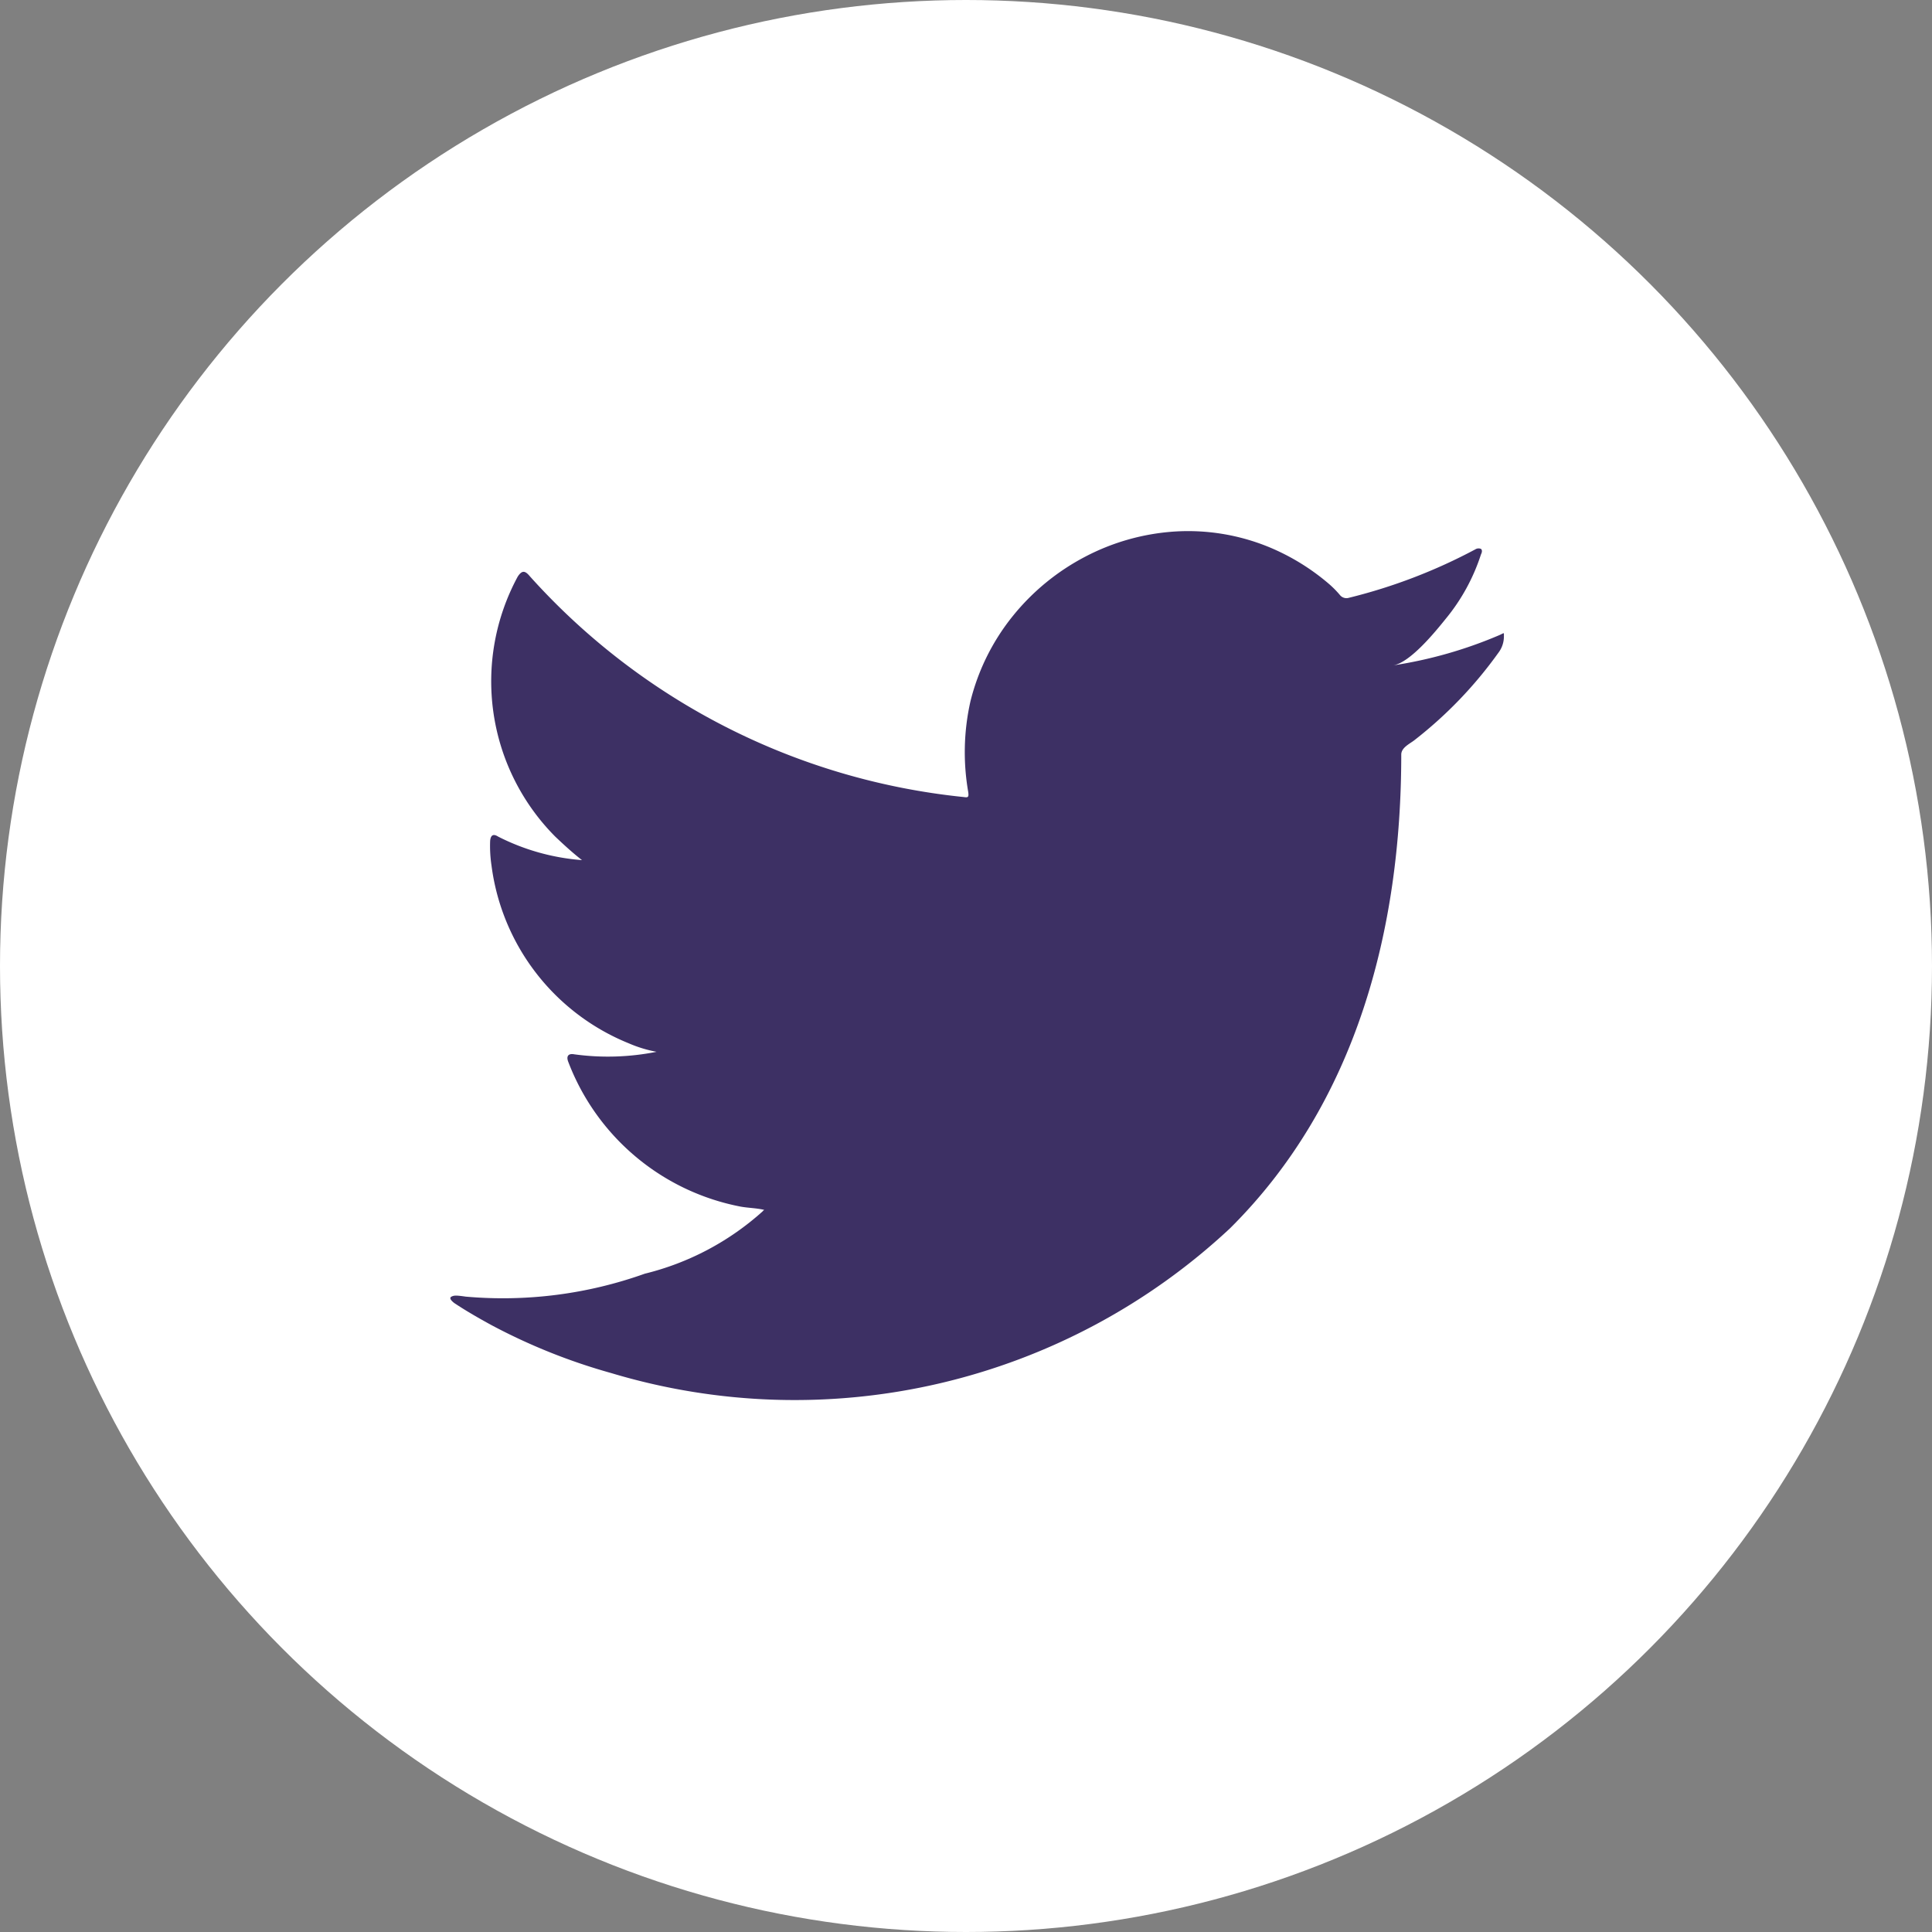 <svg id="Group_3050" data-name="Group 3050" xmlns="http://www.w3.org/2000/svg" width="39.922" height="39.922" viewBox="0 0 39.922 39.922">
  <rect x="0" y="0" width="39.922" height="39.922" fill="#808080" stroke="none"/>
  <circle id="Ellipse_97" data-name="Ellipse 97" cx="19.961" cy="19.961" r="19.961" fill="#fff"/>
  <path id="Path_4200" data-name="Path 4200" d="M322.935,69.788a9.025,9.025,0,0,1-2.2.628c.354-.059.874-.7,1.083-.96a4.049,4.049,0,0,0,.73-1.332c.019-.038.033-.086,0-.115a.126.126,0,0,0-.117.01,11.243,11.243,0,0,1-2.61,1,.174.174,0,0,1-.18-.048,2.059,2.059,0,0,0-.228-.233,4.618,4.618,0,0,0-1.264-.774,4.4,4.4,0,0,0-1.94-.313,4.628,4.628,0,0,0-1.84.52,4.736,4.736,0,0,0-1.484,1.212,4.549,4.549,0,0,0-.886,1.775,4.787,4.787,0,0,0-.046,1.874c.014.105,0,.119-.09.105a13.949,13.949,0,0,1-8.971-4.565c-.1-.12-.161-.12-.247.008a4.55,4.55,0,0,0,.775,5.375c.176.167.356.333.552.485a4.571,4.571,0,0,1-1.731-.485c-.105-.067-.157-.029-.167.09a2.761,2.761,0,0,0,.029.513,4.6,4.6,0,0,0,2.834,3.667,2.651,2.651,0,0,0,.576.176,5.126,5.126,0,0,1-1.7.052c-.124-.023-.171.038-.124.157A4.777,4.777,0,0,0,307.25,81.6c.161.029.324.029.486.067-.01.014-.021.014-.029.029a5.652,5.652,0,0,1-2.437,1.29,8.715,8.715,0,0,1-3.7.474c-.2-.029-.242-.027-.295,0s-.007.082.057.132c.251.167.508.314.77.457a12.243,12.243,0,0,0,2.472.99,13.174,13.174,0,0,0,12.788-2.99c2.62-2.6,3.539-6.2,3.539-9.79,0-.141.167-.218.265-.292a8.69,8.69,0,0,0,1.741-1.81.555.555,0,0,0,.115-.347v-.019C323.024,69.731,323.022,69.749,322.935,69.788Z" transform="translate(-291.946 -56.667)" fill="#3d3064"/>
</svg>
